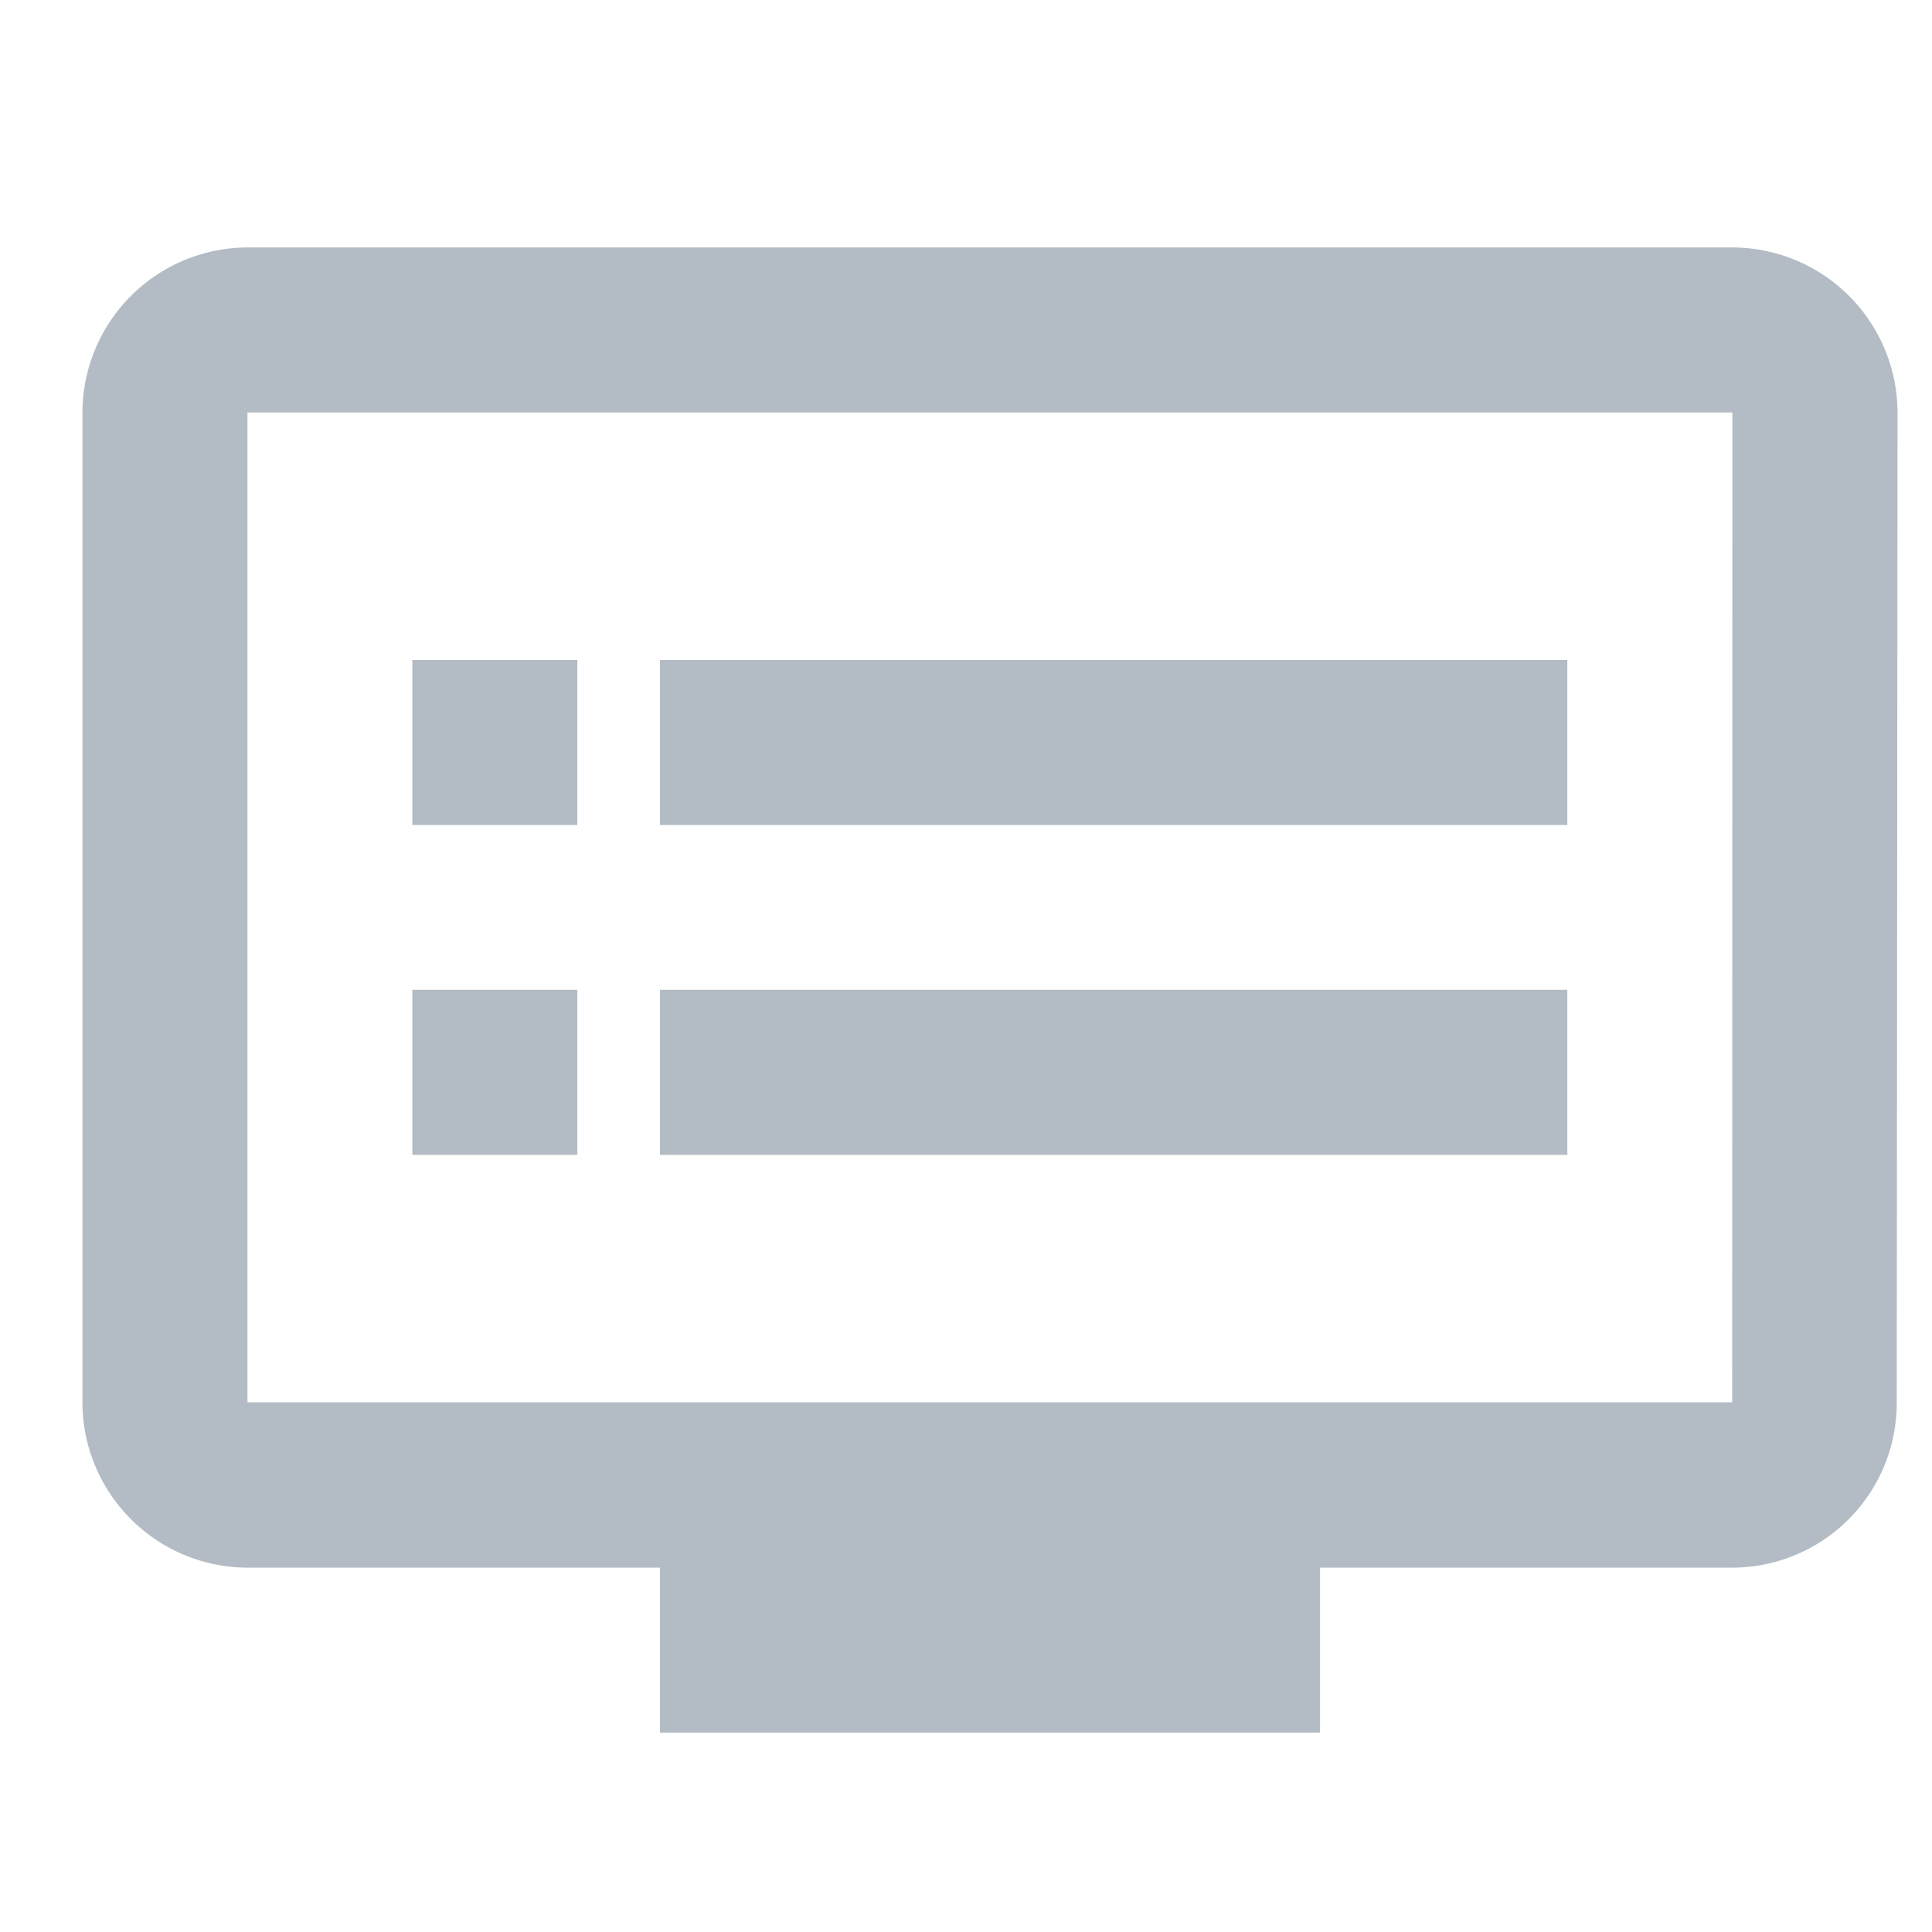 <svg xmlns="http://www.w3.org/2000/svg" xmlns:xlink="http://www.w3.org/1999/xlink" width="12" height="12" viewBox="0 0 12 12">
  <defs>
    <clipPath id="clip-Release_note">
      <rect width="12" height="12"/>
    </clipPath>
  </defs>
  <g id="Release_note" data-name="Release note" clip-path="url(#clip-Release_note)">
    <g id="dvr-24px" transform="translate(0)">
      <path id="Path_1644" data-name="Path 1644" d="M0,0H12.3V12.3H0Z" fill="none"/>
      <path id="Path_1645" data-name="Path 1645" d="M11.247,3H2.025A1.028,1.028,0,0,0,1,4.025v6.148A1.028,1.028,0,0,0,2.025,11.2H4.587v1.025h4.1V11.2h2.562a1.023,1.023,0,0,0,1.02-1.025l.005-6.148A1.028,1.028,0,0,0,11.247,3Zm0,7.173H2.025V4.025h9.223ZM10.223,5.562H4.587V6.587h5.636Zm0,2.049H4.587V8.636h5.636ZM4.074,5.562H3.049V6.587H4.074Zm0,2.049H3.049V8.636H4.074Z" transform="translate(-0.488 -1.463)" fill="#b3bcc4"/>
    </g>
  </g>
</svg>
